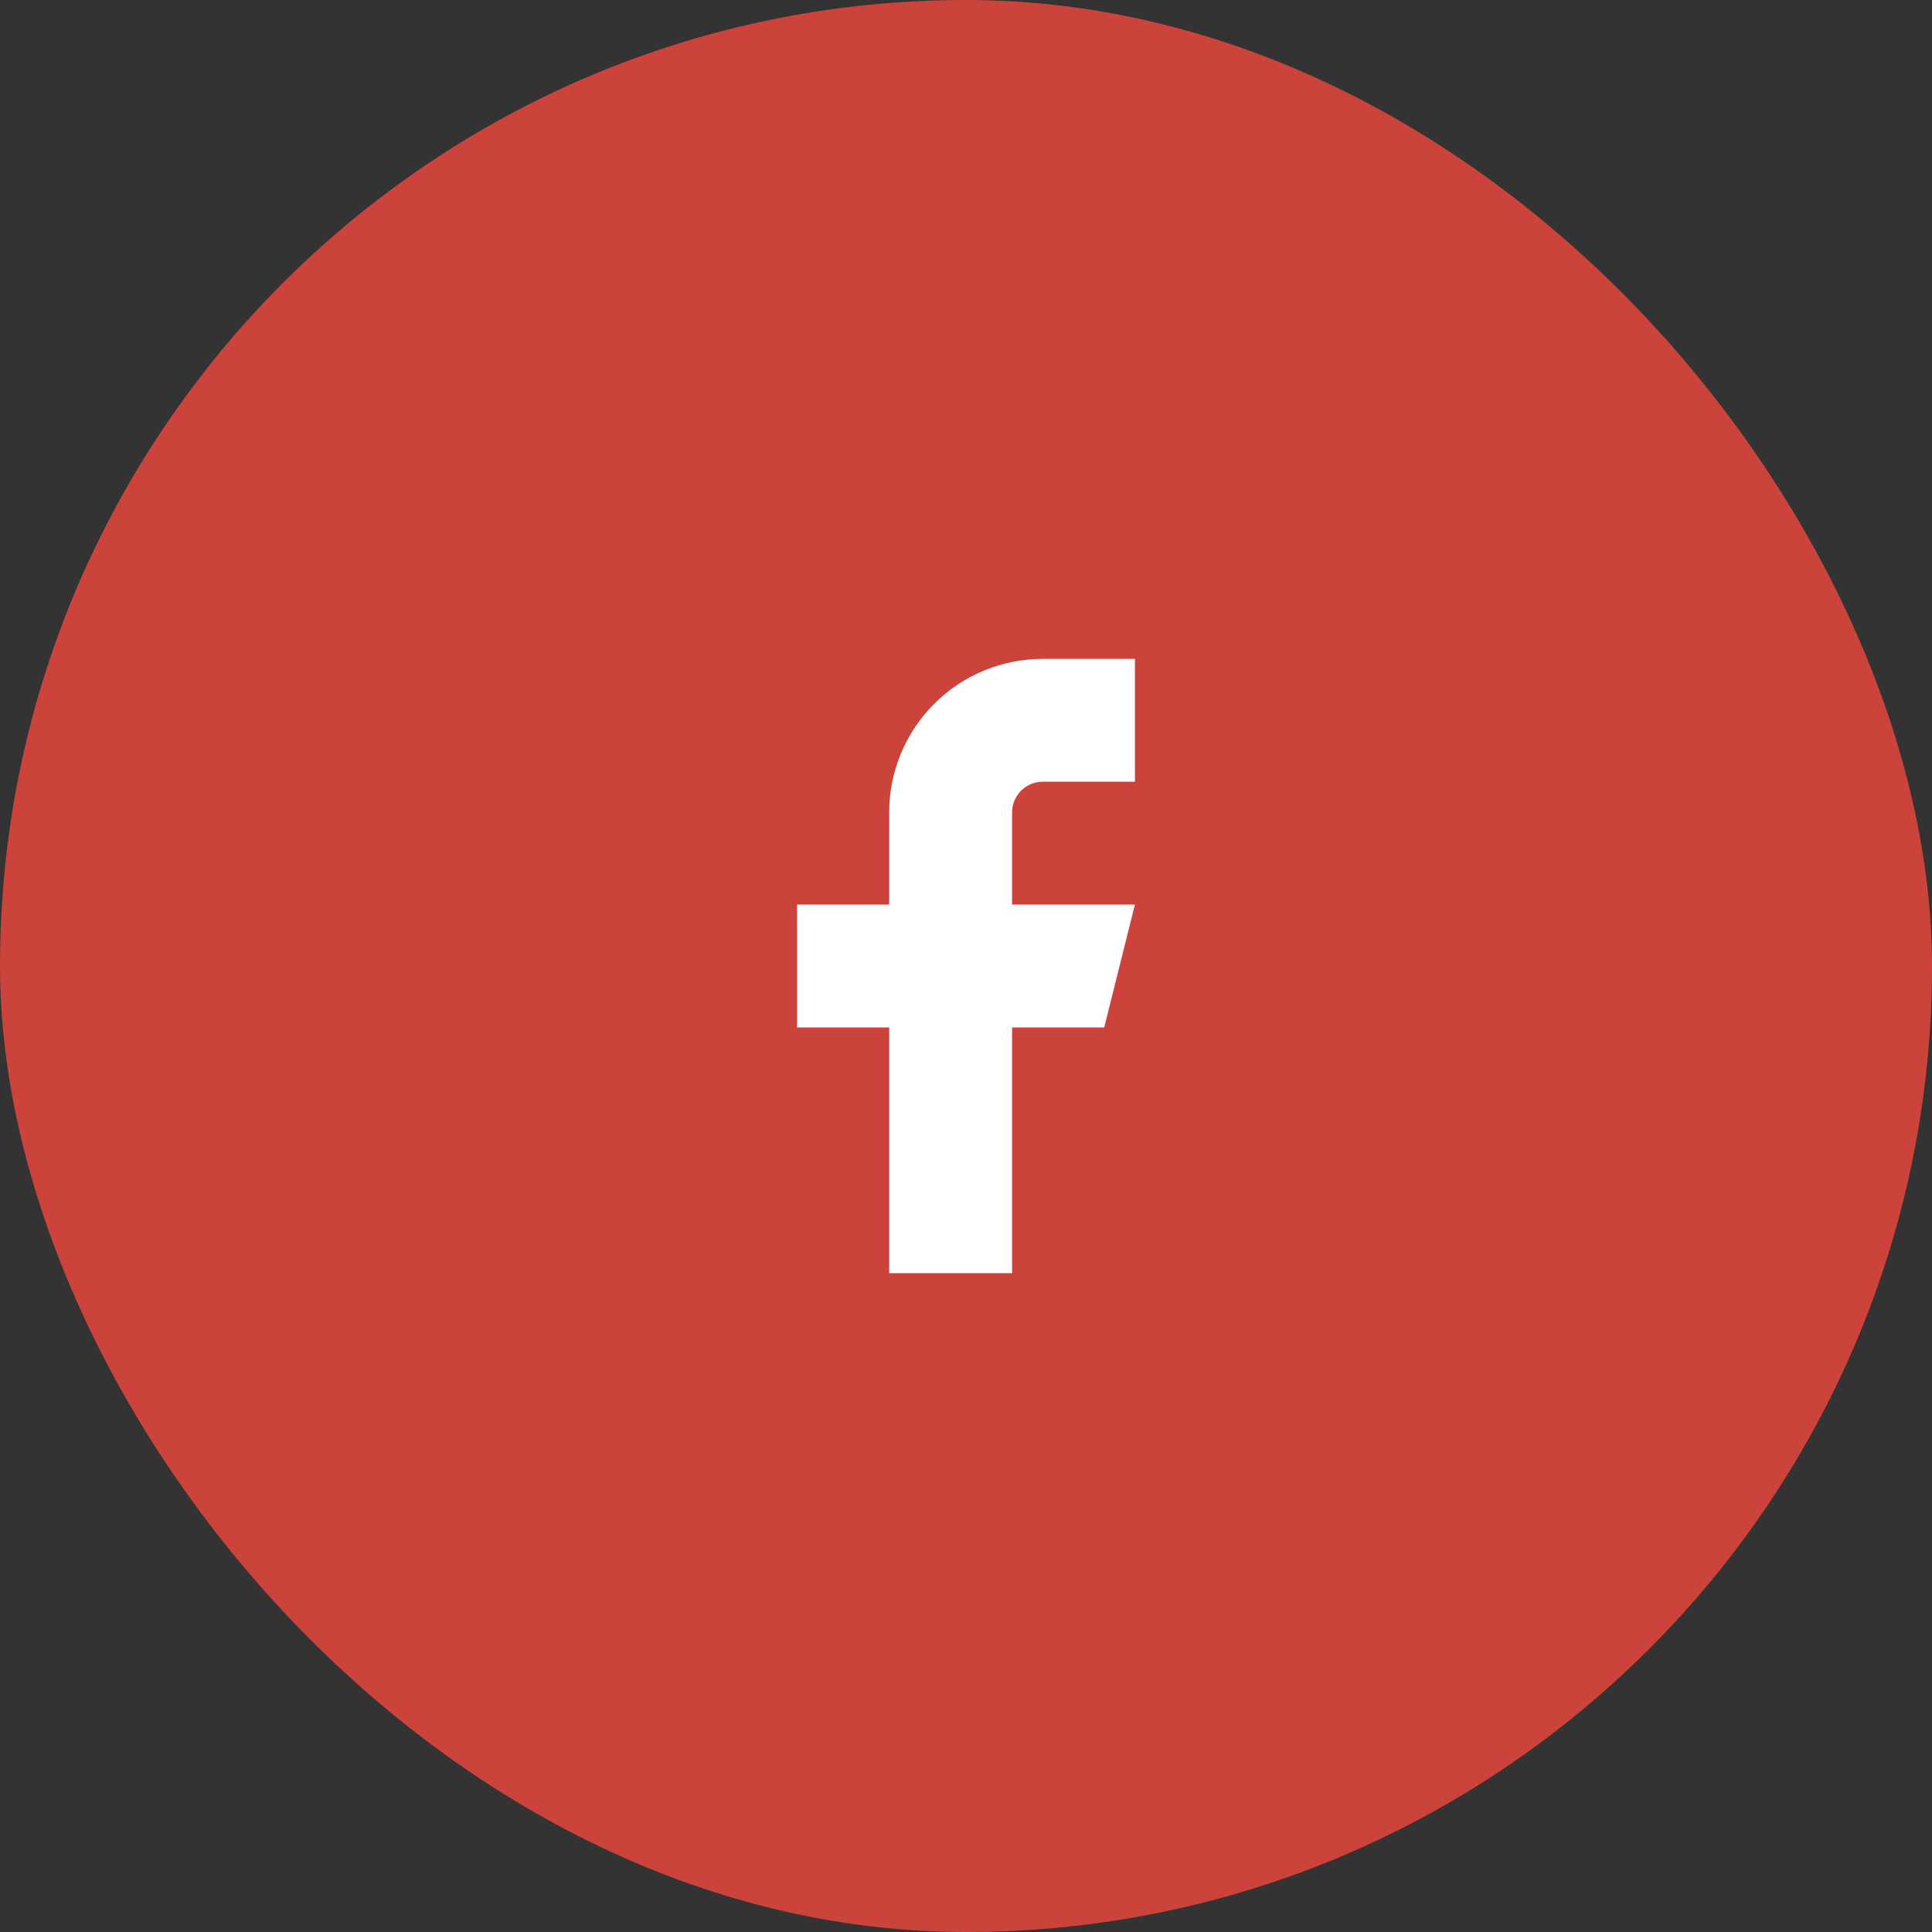 <svg width="50" height="50" viewBox="0 0 50 50" fill="none" xmlns="http://www.w3.org/2000/svg">
<rect x="0" y="0" width="50" height="50" fill="#333333" stroke="none"/>
<rect width="50" height="50" rx="25" fill="#CC433B"/>
<path d="M29.372 17.052H26.987C25.933 17.052 24.922 17.471 24.177 18.216C23.431 18.961 23.012 19.972 23.012 21.026V23.411H20.628V26.59H23.012V32.949H26.192V26.59H28.577L29.372 23.411H26.192V21.026C26.192 20.815 26.276 20.613 26.425 20.464C26.574 20.315 26.776 20.231 26.987 20.231H29.372V17.052Z" fill="white"/>
</svg>
